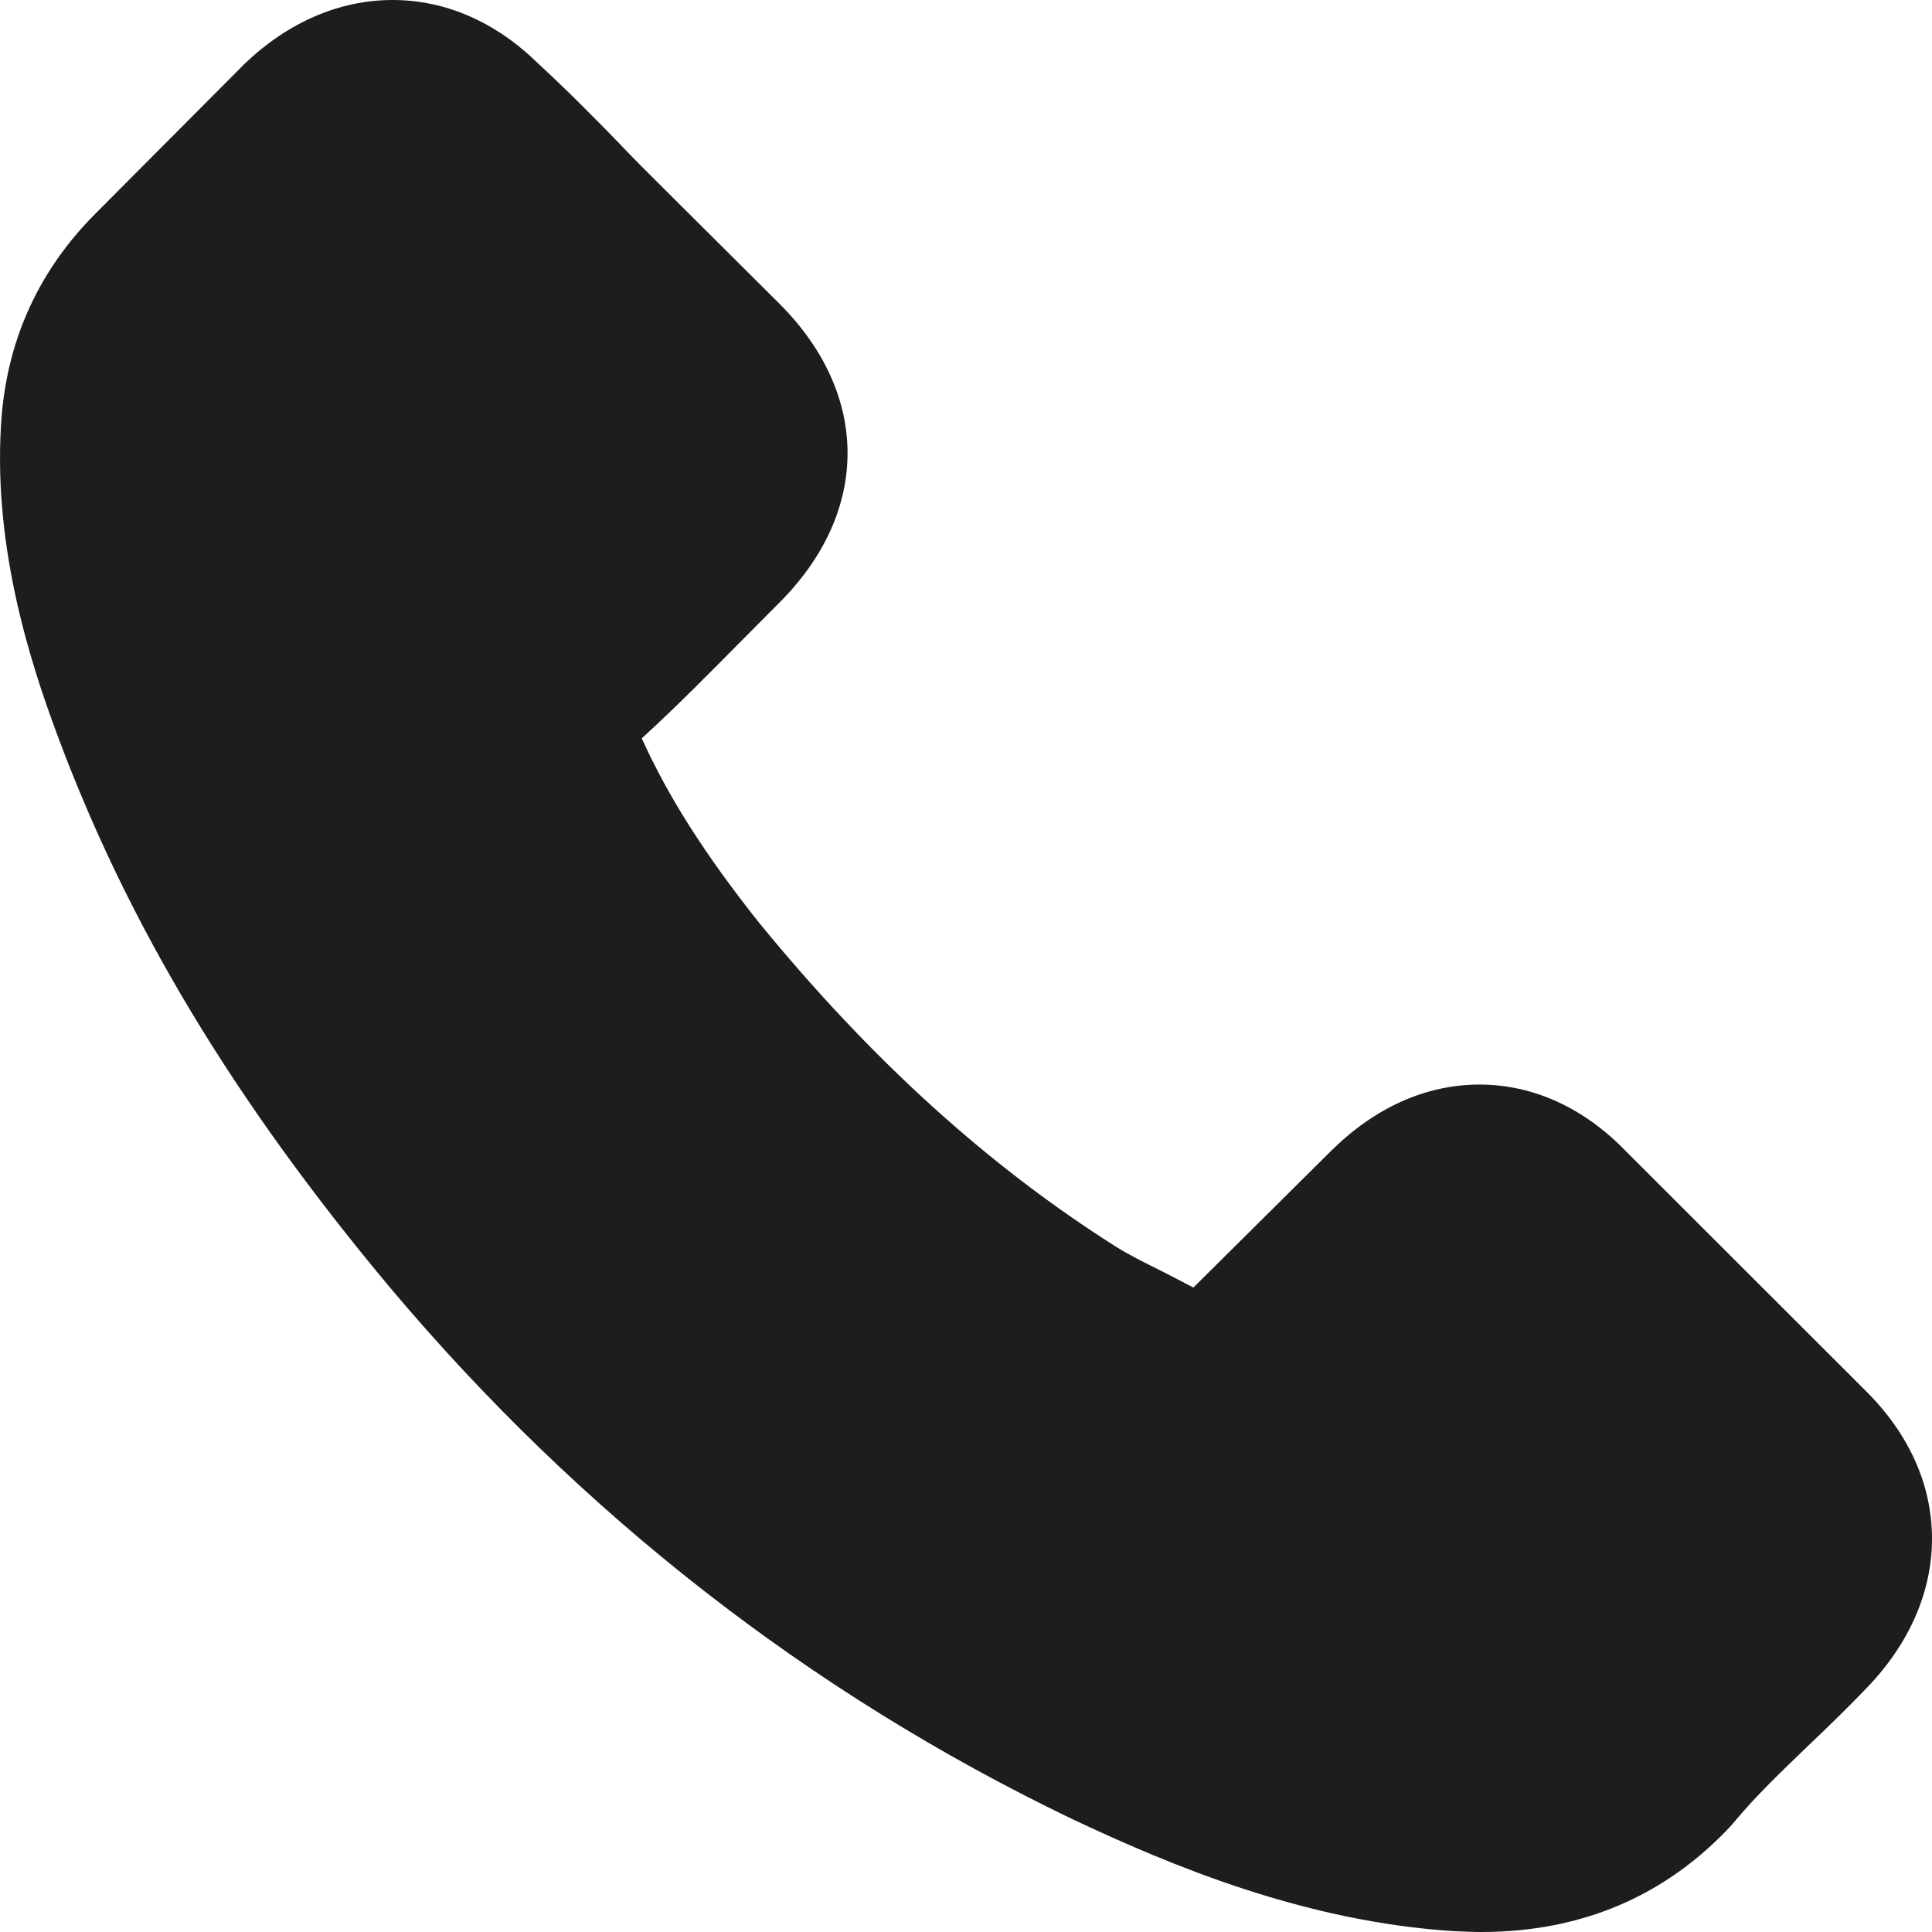 <?xml version="1.0" encoding="UTF-8"?> <svg xmlns="http://www.w3.org/2000/svg" width="30" height="30" viewBox="0 0 30 30" fill="none"> <g clip-path="url(#clip0_1117_179)"> <path d="M25.254 17.883C24.6 17.204 23.81 16.841 22.973 16.841C22.142 16.841 21.346 17.198 20.664 17.876L18.531 19.993C18.355 19.899 18.18 19.812 18.011 19.724C17.768 19.604 17.539 19.489 17.343 19.368C15.345 18.105 13.529 16.458 11.787 14.328C10.943 13.266 10.376 12.372 9.965 11.465C10.518 10.961 11.031 10.437 11.531 9.933C11.72 9.745 11.909 9.55 12.098 9.362C13.515 7.95 13.515 6.122 12.098 4.711L10.255 2.876C10.046 2.668 9.829 2.453 9.627 2.238C9.222 1.821 8.797 1.391 8.358 0.988C7.703 0.343 6.92 0 6.096 0C5.273 0 4.476 0.343 3.801 0.988C3.795 0.995 3.795 0.995 3.788 1.001L1.493 3.306C0.629 4.167 0.136 5.215 0.028 6.431C-0.134 8.394 0.446 10.222 0.892 11.418C1.985 14.355 3.619 17.077 6.056 19.993C9.013 23.508 12.57 26.284 16.634 28.239C18.187 28.972 20.259 29.839 22.574 29.987C22.716 29.993 22.865 30 23 30C24.559 30 25.869 29.442 26.895 28.333C26.901 28.32 26.915 28.313 26.922 28.3C27.273 27.876 27.678 27.493 28.103 27.083C28.393 26.808 28.69 26.519 28.981 26.216C29.649 25.524 30 24.718 30 23.891C30 23.058 29.642 22.258 28.96 21.586L25.254 17.883Z" fill="#1D1D1D"></path> </g> <defs> <clipPath id="clip0_1117_179"> <rect width="30" height="30" fill="white"></rect> </clipPath> </defs> </svg> 